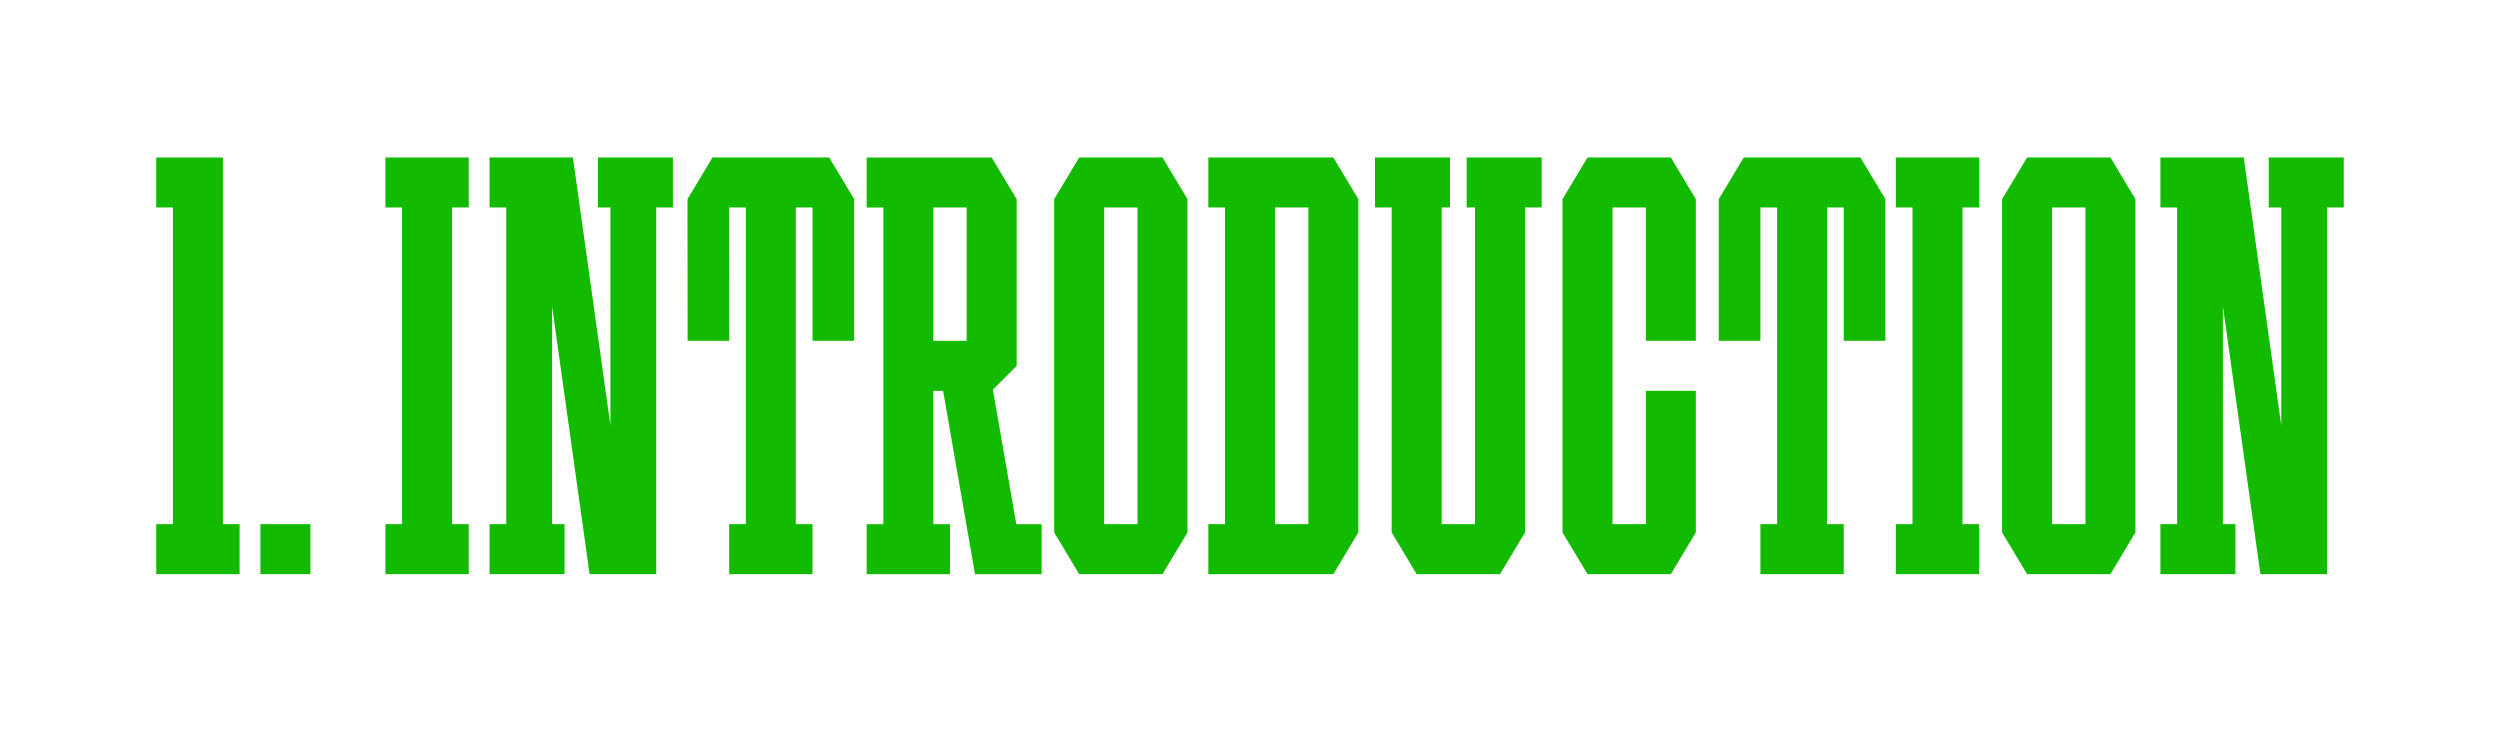 <?xml version="1.0" encoding="UTF-8"?> <svg xmlns="http://www.w3.org/2000/svg" id="Layer_1" viewBox="0 0 900 270"> <defs> <style>.cls-1{fill:#fff;}.cls-2{fill:#13bb00;}</style> </defs> <rect class="cls-1" width="900" height="270"></rect> <g id="_1"> <g id="_Н3"> <rect class="cls-2" x="93.75" y="188.69" width="18" height="18"></rect> </g> <polygon class="cls-2" points="80.25 188.69 80.25 74.69 80.25 56.69 62.25 56.69 56.25 56.69 56.25 74.69 62.25 74.69 62.25 188.69 56.25 188.69 56.25 206.69 62.25 206.69 80.25 206.69 86.25 206.69 86.25 188.69 80.25 188.69"></polygon> <polygon class="cls-2" points="168.75 74.69 168.75 56.69 162.75 56.69 144.75 56.69 138.75 56.69 138.75 74.69 144.75 74.69 144.75 188.69 138.75 188.69 138.75 206.69 144.75 206.69 162.75 206.69 168.75 206.69 168.75 188.69 162.75 188.69 162.75 74.69 168.75 74.69"></polygon> <polygon class="cls-2" points="712.5 74.69 712.5 56.69 706.5 56.69 688.5 56.69 682.5 56.69 682.5 74.69 688.5 74.69 688.5 188.69 682.5 188.69 682.5 206.69 688.5 206.69 706.5 206.69 712.5 206.69 712.5 188.69 706.5 188.69 706.5 74.69 712.5 74.69"></polygon> <polygon class="cls-2" points="601.5 56.69 595.5 56.69 592.5 56.69 580.5 56.69 577.5 56.69 571.5 56.69 562.5 71.69 562.5 74.69 562.5 188.69 562.5 191.69 571.5 206.69 577.5 206.69 580.5 206.69 592.5 206.69 595.5 206.69 601.5 206.69 610.5 191.69 610.5 188.69 610.5 140.69 592.5 140.69 592.5 188.69 580.5 188.69 580.5 74.69 592.5 74.69 592.5 122.69 610.5 122.69 610.5 74.69 610.5 71.69 601.5 56.69"></polygon> <path class="cls-2" d="m480,56.69h-45v18h6v114h-6v18h45l9-15v-120l-9-15Zm-21,132v-114h12v114h-12Z"></path> <polygon class="cls-2" points="242.25 56.69 215.25 56.69 215.25 74.69 219.75 74.69 219.75 153.12 206.25 56.69 203.25 56.69 198.75 56.69 191.25 56.69 182.25 56.69 176.25 56.69 176.25 74.69 182.25 74.69 182.25 188.69 176.25 188.69 176.25 206.69 182.25 206.69 198.75 206.69 203.25 206.69 203.25 188.69 198.75 188.69 198.75 110.27 212.25 206.69 219.75 206.69 227.25 206.69 236.25 206.69 236.25 74.69 242.25 74.69 242.25 56.69"></polygon> <polygon class="cls-2" points="843.75 56.69 816.75 56.69 816.75 74.69 821.25 74.69 821.25 153.12 807.75 56.69 804.75 56.69 800.25 56.69 792.75 56.69 783.75 56.69 777.75 56.69 777.75 74.69 783.75 74.69 783.75 188.69 777.75 188.69 777.75 206.69 783.75 206.69 800.25 206.69 804.75 206.69 804.75 188.69 800.25 188.69 800.25 110.27 813.75 206.69 821.25 206.69 828.75 206.69 837.75 206.69 837.75 74.69 843.75 74.69 843.75 56.69"></polygon> <path class="cls-2" d="m418.5,56.69h-30l-9,15v120l9,15h30l9-15v-120l-9-15Zm-21,132v-114h12v114h-12Z"></path> <path class="cls-2" d="m759.75,56.69h-30l-9,15v120l9,15h30l9-15v-120l-9-15Zm-21,132v-114h12v114h-12Z"></path> <path class="cls-2" d="m365.87,188.69l-8.43-48.44,8.56-8.55h0v-60l-9-15h-45v18h6v114h-6v18h30v-18h-6v-48h3.52l11.48,65.99h0s0,.01,0,.01h24v-18h-9.13Zm-29.87-114h12v48h-12v-48Z"></path> <polygon class="cls-2" points="298.5 56.69 295.5 56.69 289.5 56.69 286.5 56.69 268.5 56.69 265.5 56.69 259.5 56.69 256.5 56.69 247.5 71.69 247.5 74.69 247.54 122.69 262.54 122.69 262.5 74.69 265.5 74.69 268.5 74.69 268.5 188.69 262.5 188.69 262.5 206.69 268.5 206.69 286.5 206.69 292.5 206.69 292.5 188.69 286.5 188.69 286.5 74.69 289.5 74.69 292.5 74.69 292.5 122.69 307.5 122.69 307.5 74.69 307.5 71.69 298.5 56.69"></polygon> <polygon class="cls-2" points="669.75 56.69 666.75 56.69 660.75 56.69 657.75 56.69 639.75 56.69 636.75 56.69 630.75 56.69 627.75 56.69 618.75 71.69 618.75 74.69 618.75 122.69 633.75 122.69 633.75 74.69 636.75 74.69 639.75 74.69 639.75 188.69 633.75 188.69 633.75 206.69 639.75 206.69 657.75 206.69 663.75 206.69 663.75 188.69 657.75 188.69 657.75 74.69 660.75 74.69 663.75 74.69 663.75 122.69 678.75 122.69 678.75 74.69 678.75 71.69 669.75 56.69"></polygon> <polygon class="cls-2" points="555 56.69 549 56.69 531 56.69 528 56.69 528 74.69 531 74.69 531 188.69 519 188.69 519 74.69 522 74.69 522 56.69 519 56.69 501 56.69 495 56.69 495 74.69 501 74.69 501 188.69 501 191.69 510 206.69 513 206.69 519 206.69 531 206.69 537 206.69 540 206.69 549 191.69 549 188.69 549 74.69 555 74.69 555 56.69"></polygon> </g> </svg> 